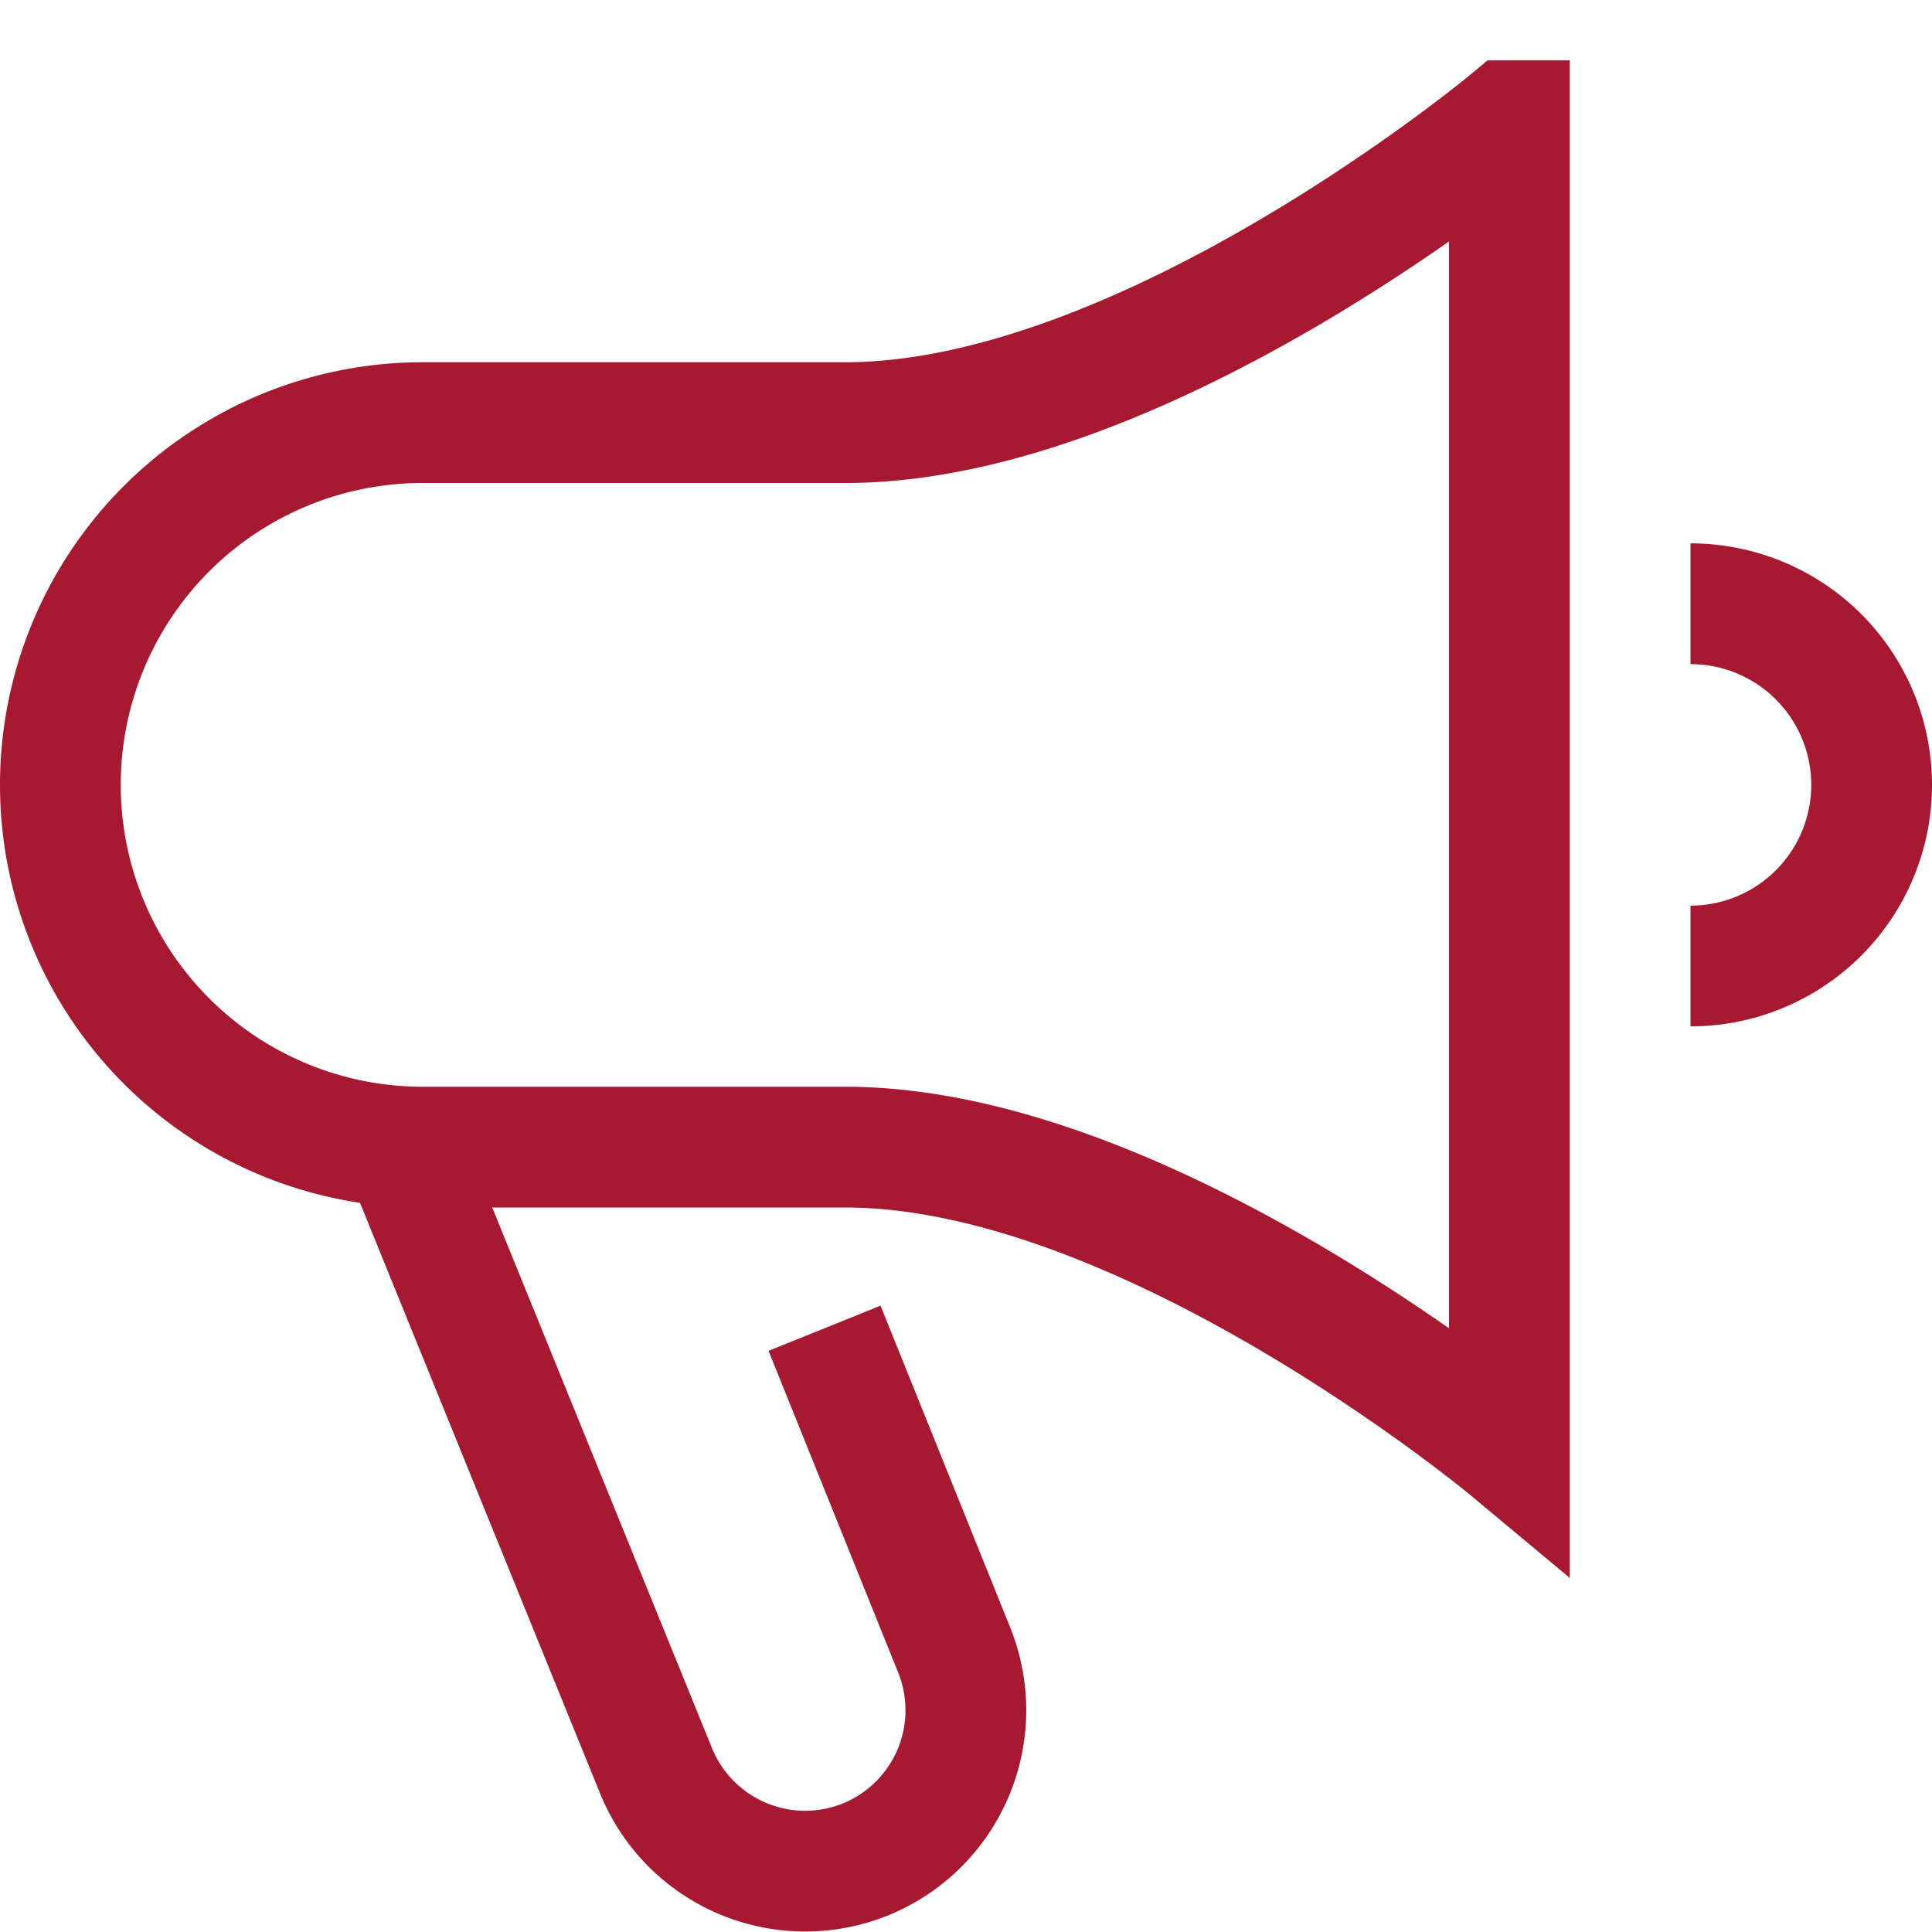 <svg xmlns="http://www.w3.org/2000/svg" width="32" height="32" fill="none"><g clip-path="url(#a)"><g stroke="#A71930" stroke-miterlimit="10" stroke-width="2" clip-path="url(#b)"><path d="m13.657 22 2.15 5.336A2.668 2.668 0 0 1 14.33 30.8a2.667 2.667 0 0 1-3.467-1.478L6.667 19"/><path stroke-linecap="square" d="M14 7H7a6 6 0 1 0 0 12h7c5 0 11 5 11 5V2s-6 5-11 5Z"/><path d="M28 10a3 3 0 1 1 0 6"/></g></g><defs><clipPath id="a"><path fill="#fff" d="M0 0h32v32H0z"/></clipPath><clipPath id="b"><path fill="#fff" d="M0 1h32v32H0z"/></clipPath></defs></svg>